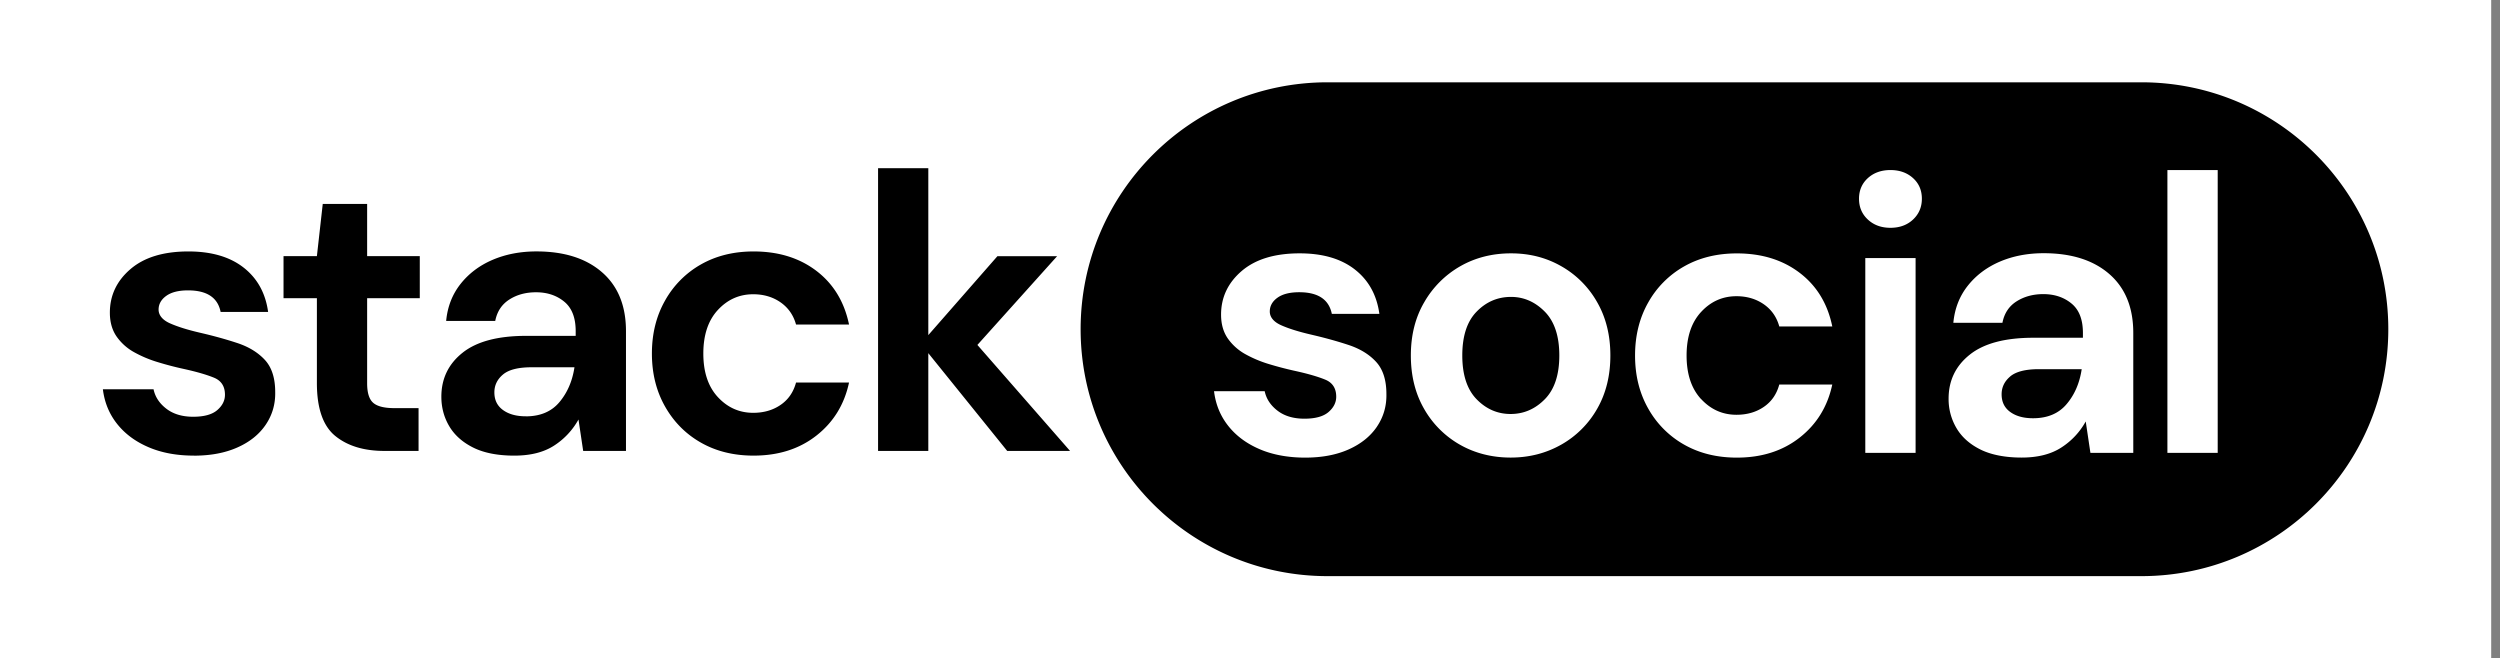 <svg width="243" height="64" viewBox="0 0 243 64" fill="none" xmlns="http://www.w3.org/2000/svg">
    <rect x="0" y="0" width="243" height="64" fill="#808080" stroke="none"/>
    <path fill="#fff" d="M0 0h242.144v64H0z"/>
    <path d="M18.856 44.286c-1.68 0-3.154-.273-4.428-.823-1.274-.546-2.29-1.304-3.054-2.271-.764-.967-1.22-2.088-1.374-3.357h4.924c.154.739.565 1.368 1.24 1.889.674.52 1.547.784 2.613.784s1.85-.219 2.345-.65c.496-.431.744-.927.744-1.488 0-.813-.357-1.368-1.07-1.66-.715-.293-1.707-.581-2.976-.859a31.048 31.048 0 0 1-2.48-.65 11.545 11.545 0 0 1-2.31-.971 5.055 5.055 0 0 1-1.701-1.527c-.431-.625-.65-1.394-.65-2.311 0-1.681.67-3.094 2.004-4.235 1.334-1.145 3.213-1.716 5.628-1.716 2.236 0 4.026.521 5.365 1.567 1.334 1.042 2.132 2.48 2.385 4.314h-4.616c-.278-1.398-1.334-2.097-3.169-2.097-.917 0-1.621.178-2.117.535-.496.357-.744.804-.744 1.334s.367 1.007 1.106 1.334c.738.328 1.715.635 2.94.918 1.324.307 2.539.644 3.645 1.011 1.106.372 1.988.918 2.653 1.641.66.724.991 1.76.991 3.11.025 1.17-.282 2.226-.917 3.168-.635.942-1.552 1.681-2.747 2.212-1.195.535-2.608.803-4.235.803l.005-.005zM37.367 43.83c-1.984 0-3.575-.48-4.77-1.448-1.195-.967-1.795-2.682-1.795-5.152v-8.246h-3.243v-4.086h3.243l.57-5.078h4.314v5.078h5.117v4.086h-5.117v8.28c0 .918.198 1.548.59 1.89.392.342 1.076.516 2.043.516h2.365v4.16h-3.322.005zM50.001 44.287c-1.626 0-2.965-.263-4.006-.783-1.042-.521-1.82-1.215-2.331-2.083-.51-.863-.764-1.82-.764-2.861 0-1.756.69-3.184 2.063-4.275 1.374-1.095 3.437-1.64 6.184-1.64h4.81v-.457c0-1.3-.367-2.251-1.106-2.861-.739-.61-1.656-.918-2.747-.918-.992 0-1.86.233-2.594.704-.738.472-1.195 1.166-1.373 2.083h-4.77c.128-1.373.59-2.568 1.393-3.59.803-1.016 1.84-1.8 3.109-2.345 1.274-.546 2.697-.823 4.274-.823 2.698 0 4.82.674 6.372 2.023 1.552 1.348 2.33 3.258 2.33 5.727V43.83h-4.16l-.456-3.055a7.08 7.08 0 0 1-2.345 2.52c-1.007.659-2.296.991-3.873.991h-.01zm1.106-3.818c1.398 0 2.49-.456 3.263-1.374.773-.917 1.264-2.048 1.468-3.396h-4.16c-1.3 0-2.227.233-2.787.704-.56.47-.838 1.051-.838 1.735 0 .74.277 1.31.838 1.716.56.407 1.299.61 2.211.61h.005v.005zM73.248 44.286c-1.934 0-3.64-.422-5.113-1.26-1.477-.838-2.638-2.008-3.49-3.51-.853-1.503-1.28-3.218-1.28-5.152 0-1.934.427-3.65 1.28-5.152a9.168 9.168 0 0 1 3.49-3.511c1.478-.838 3.179-1.26 5.113-1.26 2.42 0 4.453.63 6.109 1.89 1.651 1.26 2.707 2.995 3.169 5.211h-5.152c-.253-.917-.76-1.636-1.508-2.157-.749-.52-1.636-.783-2.653-.783-1.349 0-2.494.51-3.436 1.527-.942 1.016-1.413 2.43-1.413 4.235 0 1.805.47 3.218 1.413 4.234.942 1.017 2.087 1.528 3.436 1.528 1.017 0 1.904-.253 2.653-.764.749-.51 1.255-1.235 1.508-2.177h5.152c-.457 2.137-1.513 3.853-3.169 5.152-1.656 1.3-3.69 1.949-6.11 1.949zM85.348 43.833V16.352h4.884v16.22l6.719-7.672h5.802l-7.75 8.628 9.009 10.305h-6.109l-7.671-9.506v9.506h-4.884zM195.395 36.592c-.561.471-.838 1.051-.838 1.735 0 .74.277 1.31.838 1.716.56.407 1.299.61 2.216.61 1.399 0 2.489-.456 3.263-1.373.779-.918 1.264-2.048 1.468-3.397h-4.161c-1.299 0-2.226.238-2.786.704v.005zM146.87 28.86c-1.299 0-2.41.475-3.342 1.432-.932.952-1.393 2.376-1.393 4.26s.466 3.302 1.393 4.255c.927.951 2.028 1.432 3.303 1.432 1.274 0 2.38-.475 3.322-1.432.942-.953 1.413-2.376 1.413-4.255 0-1.88-.471-3.302-1.413-4.26-.942-.952-2.038-1.433-3.283-1.433z" fill="#000"/>
    <path d="M208.143 8h-79.106c-13.254 0-24 10.745-24 24s10.746 24 24 24h79.106c13.255 0 24-10.745 24-24s-10.745-24-24-24zm-74.296 33.461c-.635.942-1.552 1.681-2.747 2.217-1.195.535-2.608.803-4.24.803-1.631 0-3.158-.273-4.428-.823-1.274-.546-2.291-1.304-3.054-2.271-.764-.967-1.22-2.088-1.374-3.362h4.924c.154.739.565 1.368 1.24 1.889.674.52 1.547.783 2.618.783s1.85-.218 2.35-.65c.496-.43.744-.926.744-1.487 0-.813-.357-1.368-1.071-1.66-.714-.293-1.706-.581-2.98-.859a33.361 33.361 0 0 1-2.479-.65 11.545 11.545 0 0 1-2.311-.971 5.106 5.106 0 0 1-1.701-1.527c-.431-.625-.65-1.394-.65-2.311 0-1.681.67-3.094 2.004-4.24 1.339-1.145 3.213-1.716 5.633-1.716 2.241 0 4.026.521 5.365 1.567 1.339 1.047 2.132 2.48 2.385 4.314h-4.621c-.283-1.398-1.339-2.102-3.169-2.102-.917 0-1.621.178-2.117.535-.496.357-.744.804-.744 1.34 0 .535.367 1.006 1.106 1.333.739.332 1.72.635 2.94.918 1.324.307 2.539.644 3.645 1.011 1.106.372 1.993.917 2.653 1.642.659.723.991 1.76.991 3.114.025 1.17-.282 2.226-.917 3.168h.005v-.005zm21.402-1.735a9.218 9.218 0 0 1-3.491 3.49c-1.478.838-3.119 1.26-4.924 1.26-1.805 0-3.481-.422-4.944-1.26a9.25 9.25 0 0 1-3.476-3.49c-.853-1.488-1.279-3.214-1.279-5.172 0-1.959.431-3.685 1.299-5.172a9.409 9.409 0 0 1 3.491-3.496c1.463-.838 3.114-1.26 4.944-1.26 1.829 0 3.441.422 4.904 1.26a9.229 9.229 0 0 1 3.476 3.496c.853 1.487 1.279 3.213 1.279 5.172 0 1.958-.426 3.684-1.279 5.172zm10.101-.938c.942 1.017 2.087 1.528 3.436 1.528 1.017 0 1.904-.253 2.653-.764.749-.51 1.254-1.235 1.507-2.177h5.152c-.456 2.137-1.512 3.858-3.168 5.157-1.656 1.3-3.689 1.949-6.109 1.949-1.934 0-3.64-.422-5.118-1.26a9.152 9.152 0 0 1-3.496-3.51c-.852-1.503-1.279-3.218-1.279-5.152 0-1.934.427-3.655 1.279-5.157a9.152 9.152 0 0 1 3.496-3.511c1.478-.838 3.184-1.26 5.118-1.26 2.42 0 4.453.63 6.109 1.89 1.656 1.26 2.712 2.995 3.168 5.211h-5.152c-.253-.917-.758-1.636-1.507-2.157-.754-.52-1.636-.783-2.653-.783-1.349 0-2.494.51-3.436 1.527-.943 1.017-1.414 2.43-1.414 4.24s.471 3.218 1.414 4.24v-.01zm20.846 5.232h-4.889V25.083h4.889V44.02zm-.248-22.681c-.57.535-1.304.803-2.197.803-.892 0-1.621-.268-2.196-.803-.576-.536-.858-1.21-.858-2.023 0-.813.287-1.483.858-2.004.575-.52 1.304-.783 2.196-.783.893 0 1.622.263 2.197.783.575.521.858 1.19.858 2.004 0 .813-.288 1.487-.858 2.023zm21.402 22.68h-4.161l-.456-3.054a7.05 7.05 0 0 1-2.35 2.52c-1.007.659-2.296.991-3.878.991-1.582 0-2.965-.263-4.007-.783-1.046-.521-1.819-1.215-2.33-2.083a5.534 5.534 0 0 1-.764-2.866c0-1.756.689-3.184 2.063-4.275 1.374-1.095 3.436-1.64 6.184-1.64h4.809v-.462c0-1.3-.366-2.251-1.105-2.861-.739-.61-1.657-.918-2.747-.918-.992 0-1.86.238-2.599.705-.739.47-1.195 1.165-1.373 2.082h-4.771c.129-1.373.59-2.568 1.394-3.59.803-1.016 1.839-1.8 3.114-2.35 1.274-.546 2.697-.823 4.274-.823 2.698 0 4.825.674 6.377 2.023 1.552 1.348 2.331 3.258 2.331 5.727V44.02h-.005zm8.211 0h-4.889V16.53h4.889v27.49z" fill="#000"/>
</svg>
